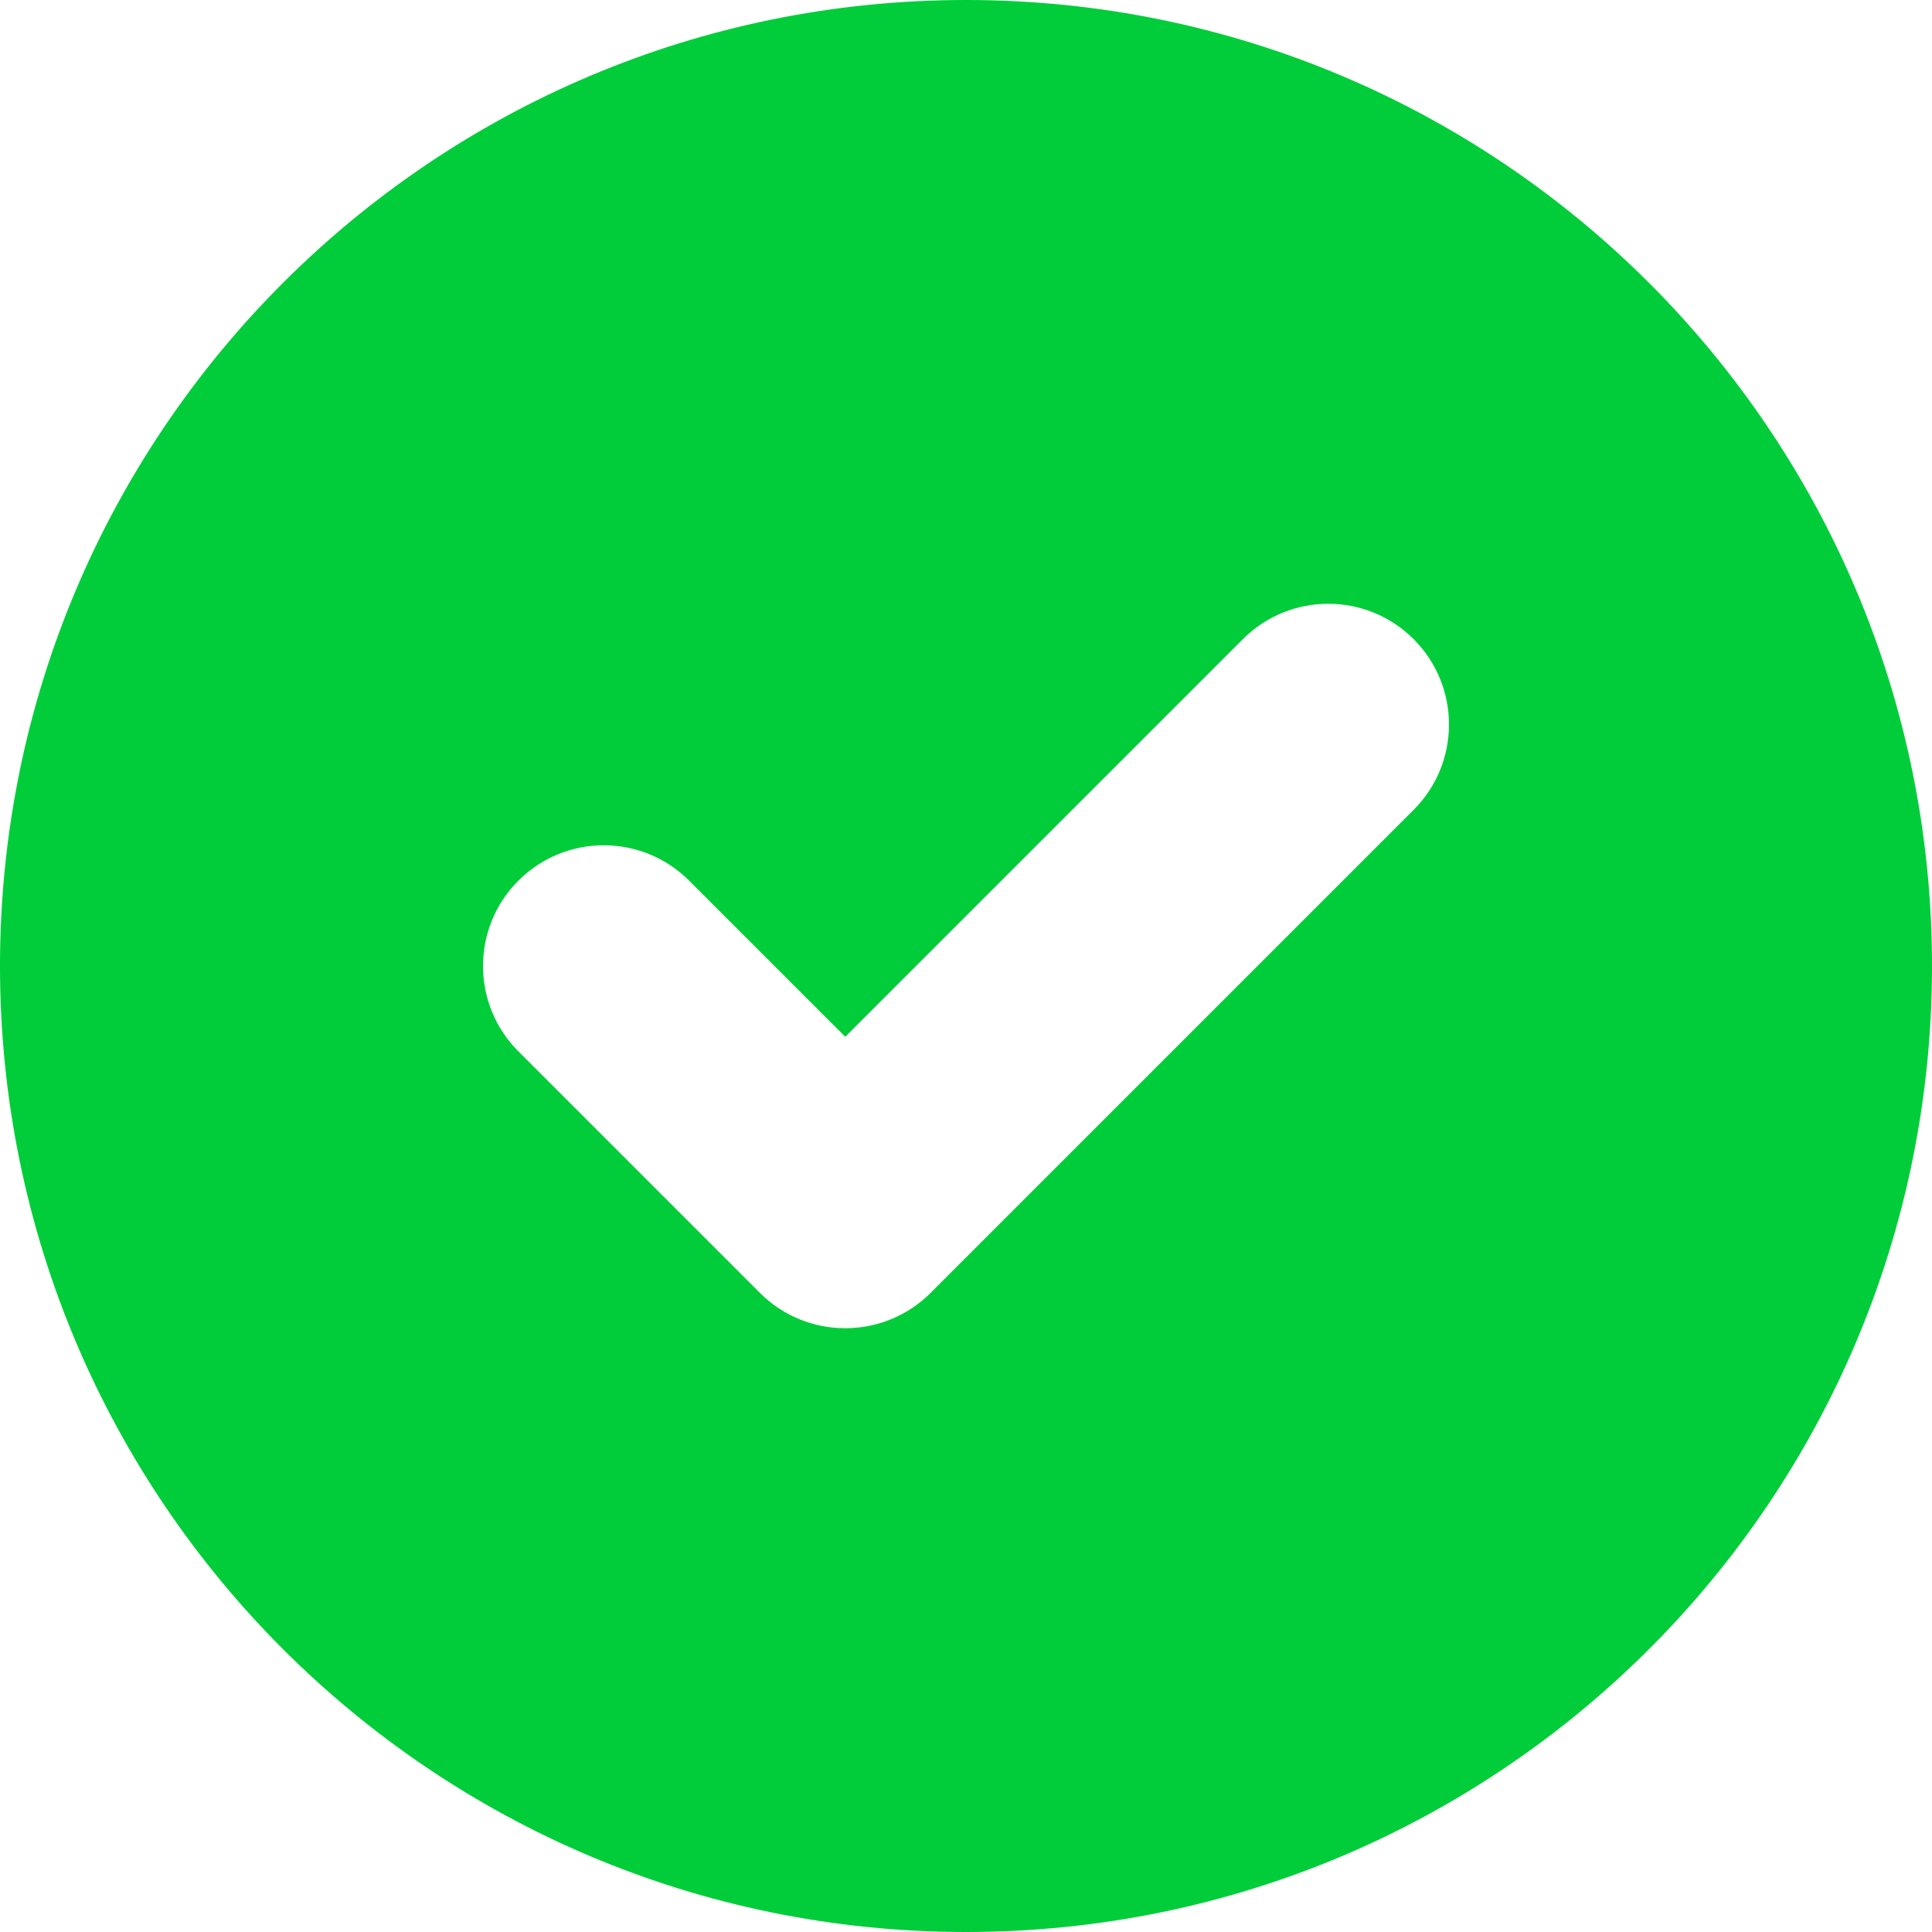 <svg xmlns="http://www.w3.org/2000/svg" width="32" height="32" viewBox="0 0 32 32" fill="none"><path fill-rule="evenodd" clip-rule="evenodd" d="M16 32C24.837 32 32 24.837 32 16C32 7.163 24.837 0 16 0C7.163 0 0 7.163 0 16C0 24.837 7.163 32 16 32ZM23.414 13.414C24.195 12.633 24.195 11.367 23.414 10.586C22.633 9.805 21.367 9.805 20.586 10.586L14 17.172L11.414 14.586C10.633 13.805 9.367 13.805 8.586 14.586C7.805 15.367 7.805 16.633 8.586 17.414L12.586 21.414C13.367 22.195 14.633 22.195 15.414 21.414L23.414 13.414Z" fill="#00CD39"></path></svg>